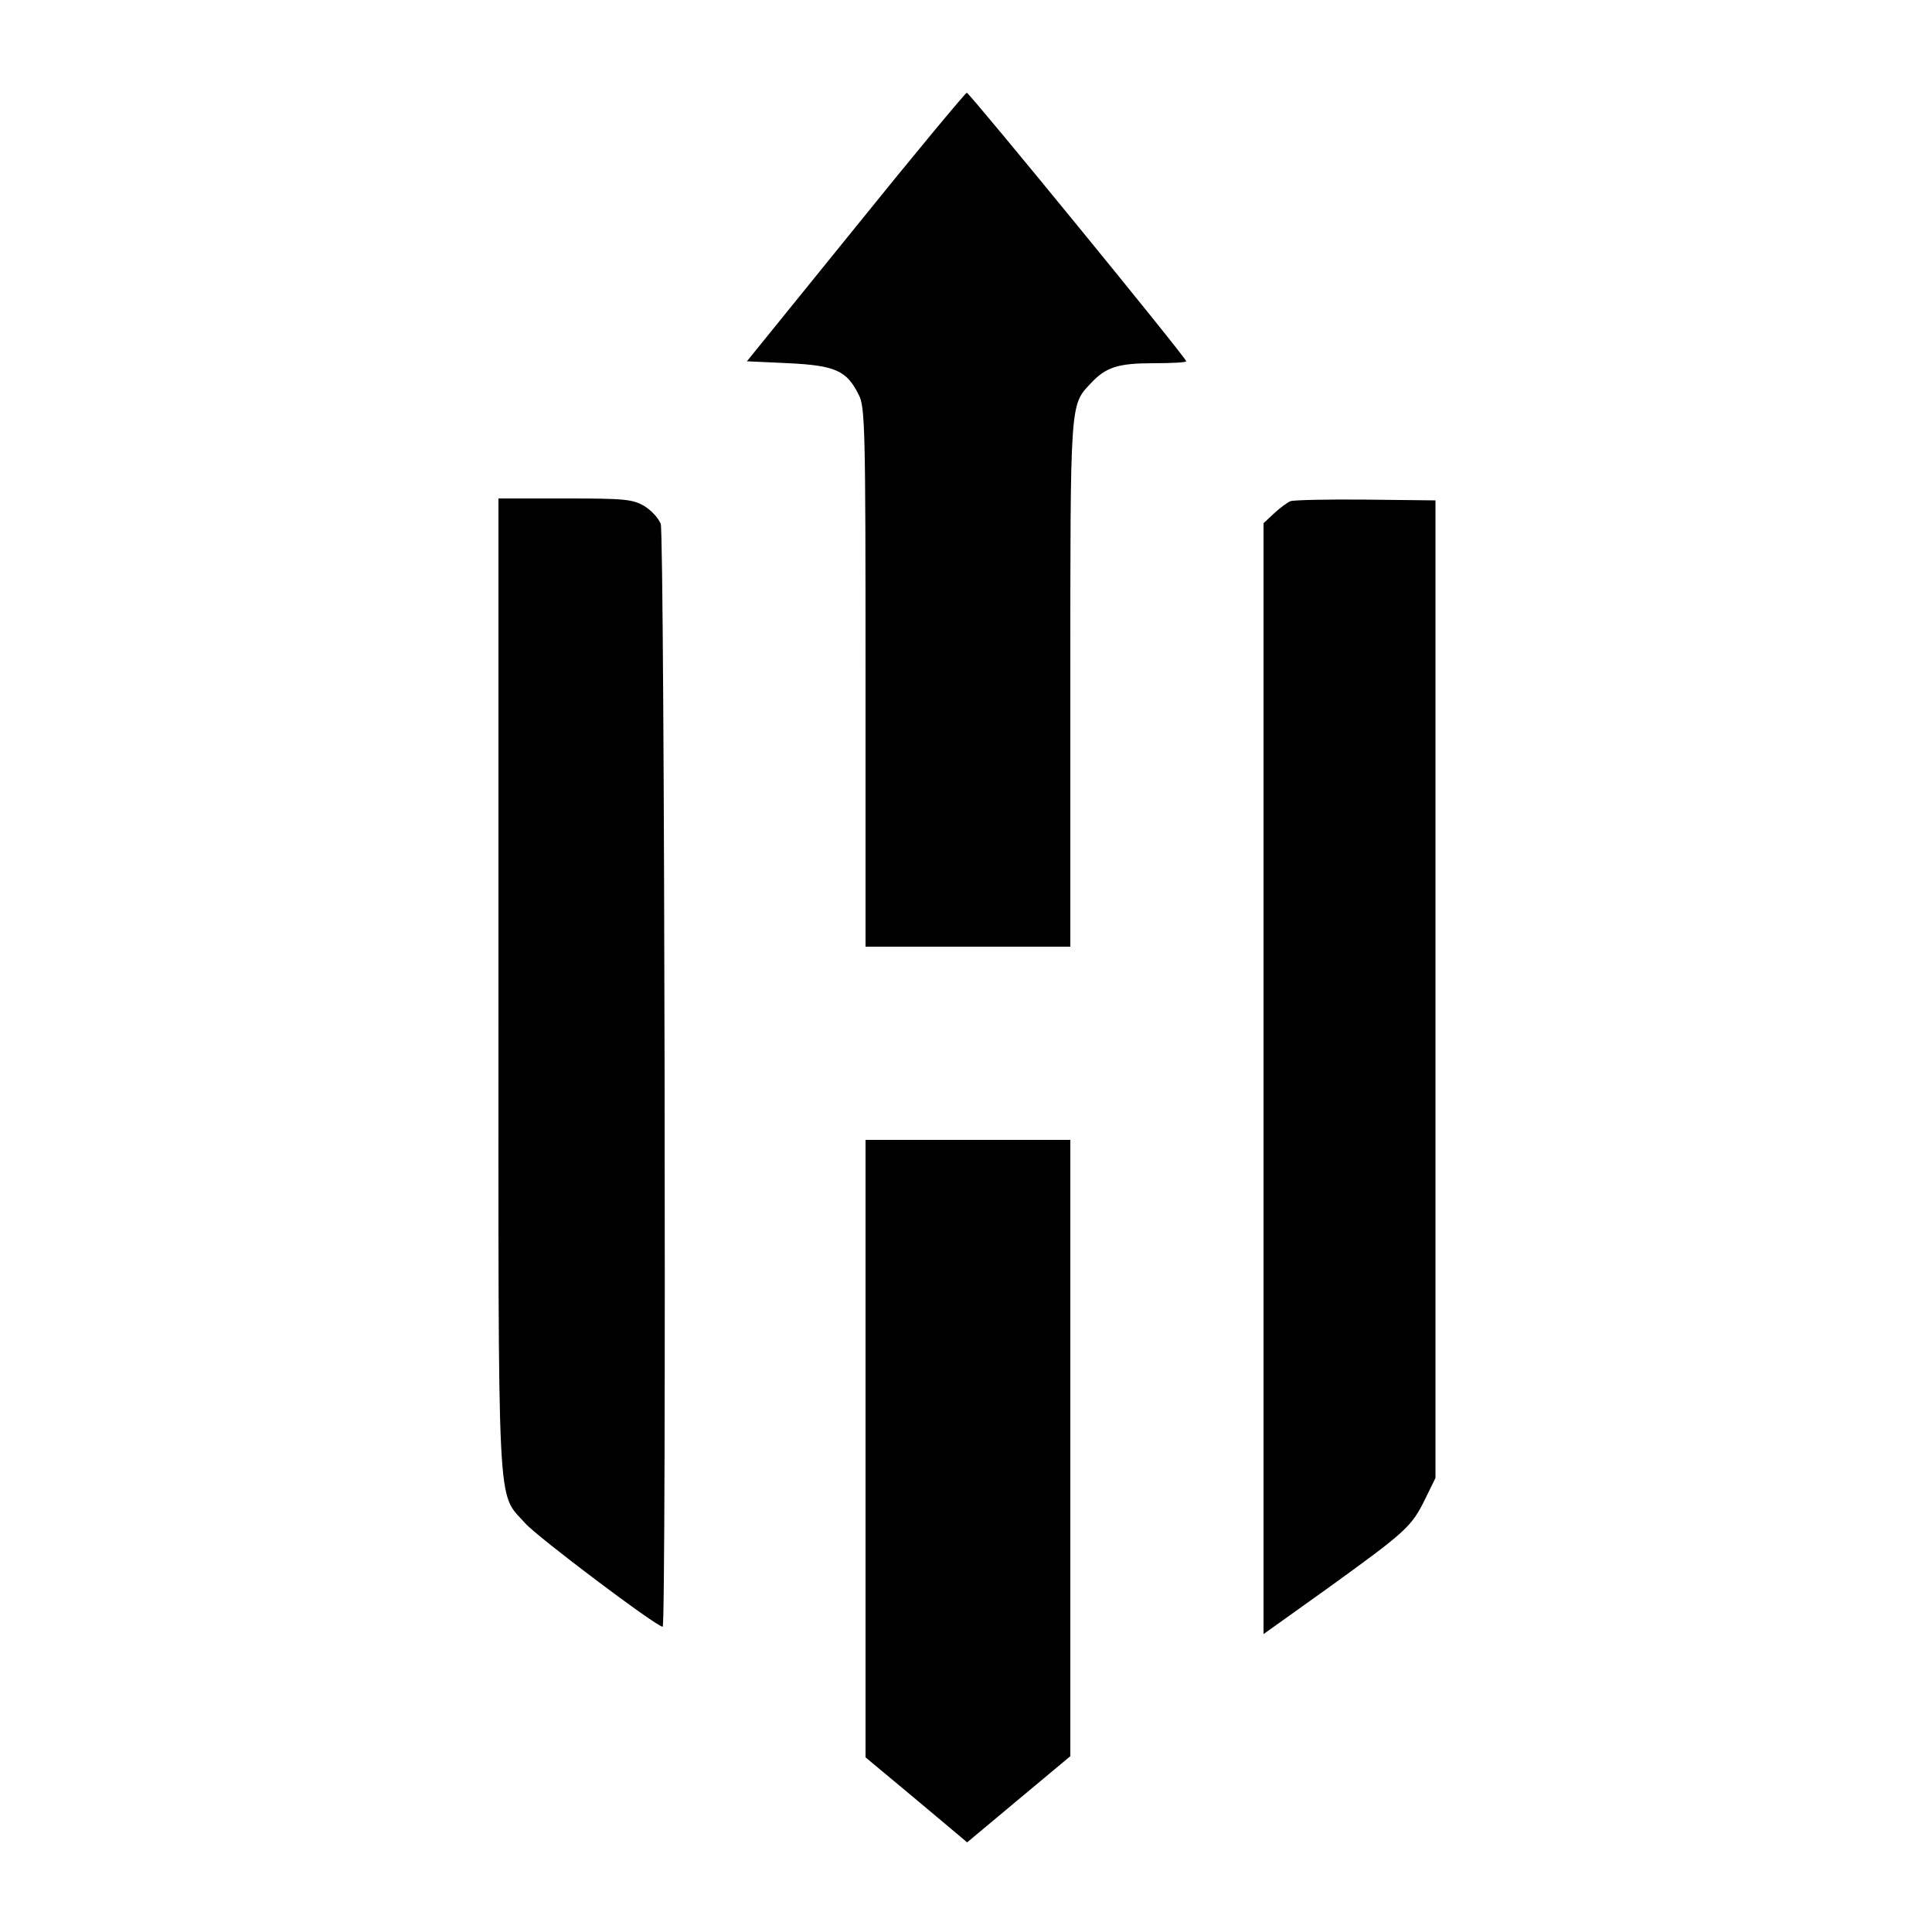 <?xml version="1.0" standalone="no"?>
<!DOCTYPE svg PUBLIC "-//W3C//DTD SVG 20010904//EN"
 "http://www.w3.org/TR/2001/REC-SVG-20010904/DTD/svg10.dtd">
<svg version="1.0" xmlns="http://www.w3.org/2000/svg"
 width="500pt" height="500pt" viewBox="0 0 500 500"
 preserveAspectRatio="xMidYMid meet">
<g transform="translate(0,500) scale(0.1,-0.1)"
fill="#000000" stroke="none">
<path d="M2214 4412 l-281 -347 108 -5 c121 -6 150 -19 181 -81 17 -31 18 -87
18 -731 l0 -698 265 0 265 0 0 680 c0 735 -1 721 53 778 39 42 71 52 162 52
47 0 85 2 85 5 0 9 -561 695 -568 695 -4 -1 -134 -157 -288 -348z"/>
<path d="M1290 2452 c0 -1402 -5 -1310 69 -1394 32 -36 340 -268 356 -268 10
0 5 2828 -5 2854 -5 14 -24 35 -42 46 -30 18 -51 20 -205 20 l-173 0 0 -1258z"/>
<path d="M3340 3703 c-8 -3 -27 -17 -42 -31 l-28 -26 0 -1438 0 -1437 168 120
c202 146 215 158 250 229 l27 55 0 1265 0 1265 -180 2 c-99 1 -187 -1 -195 -4z"/>
<path d="M2240 1251 l0 -799 132 -110 131 -110 134 112 133 111 0 797 0 798
-265 0 -265 0 0 -799z"/>
</g>
</svg>

